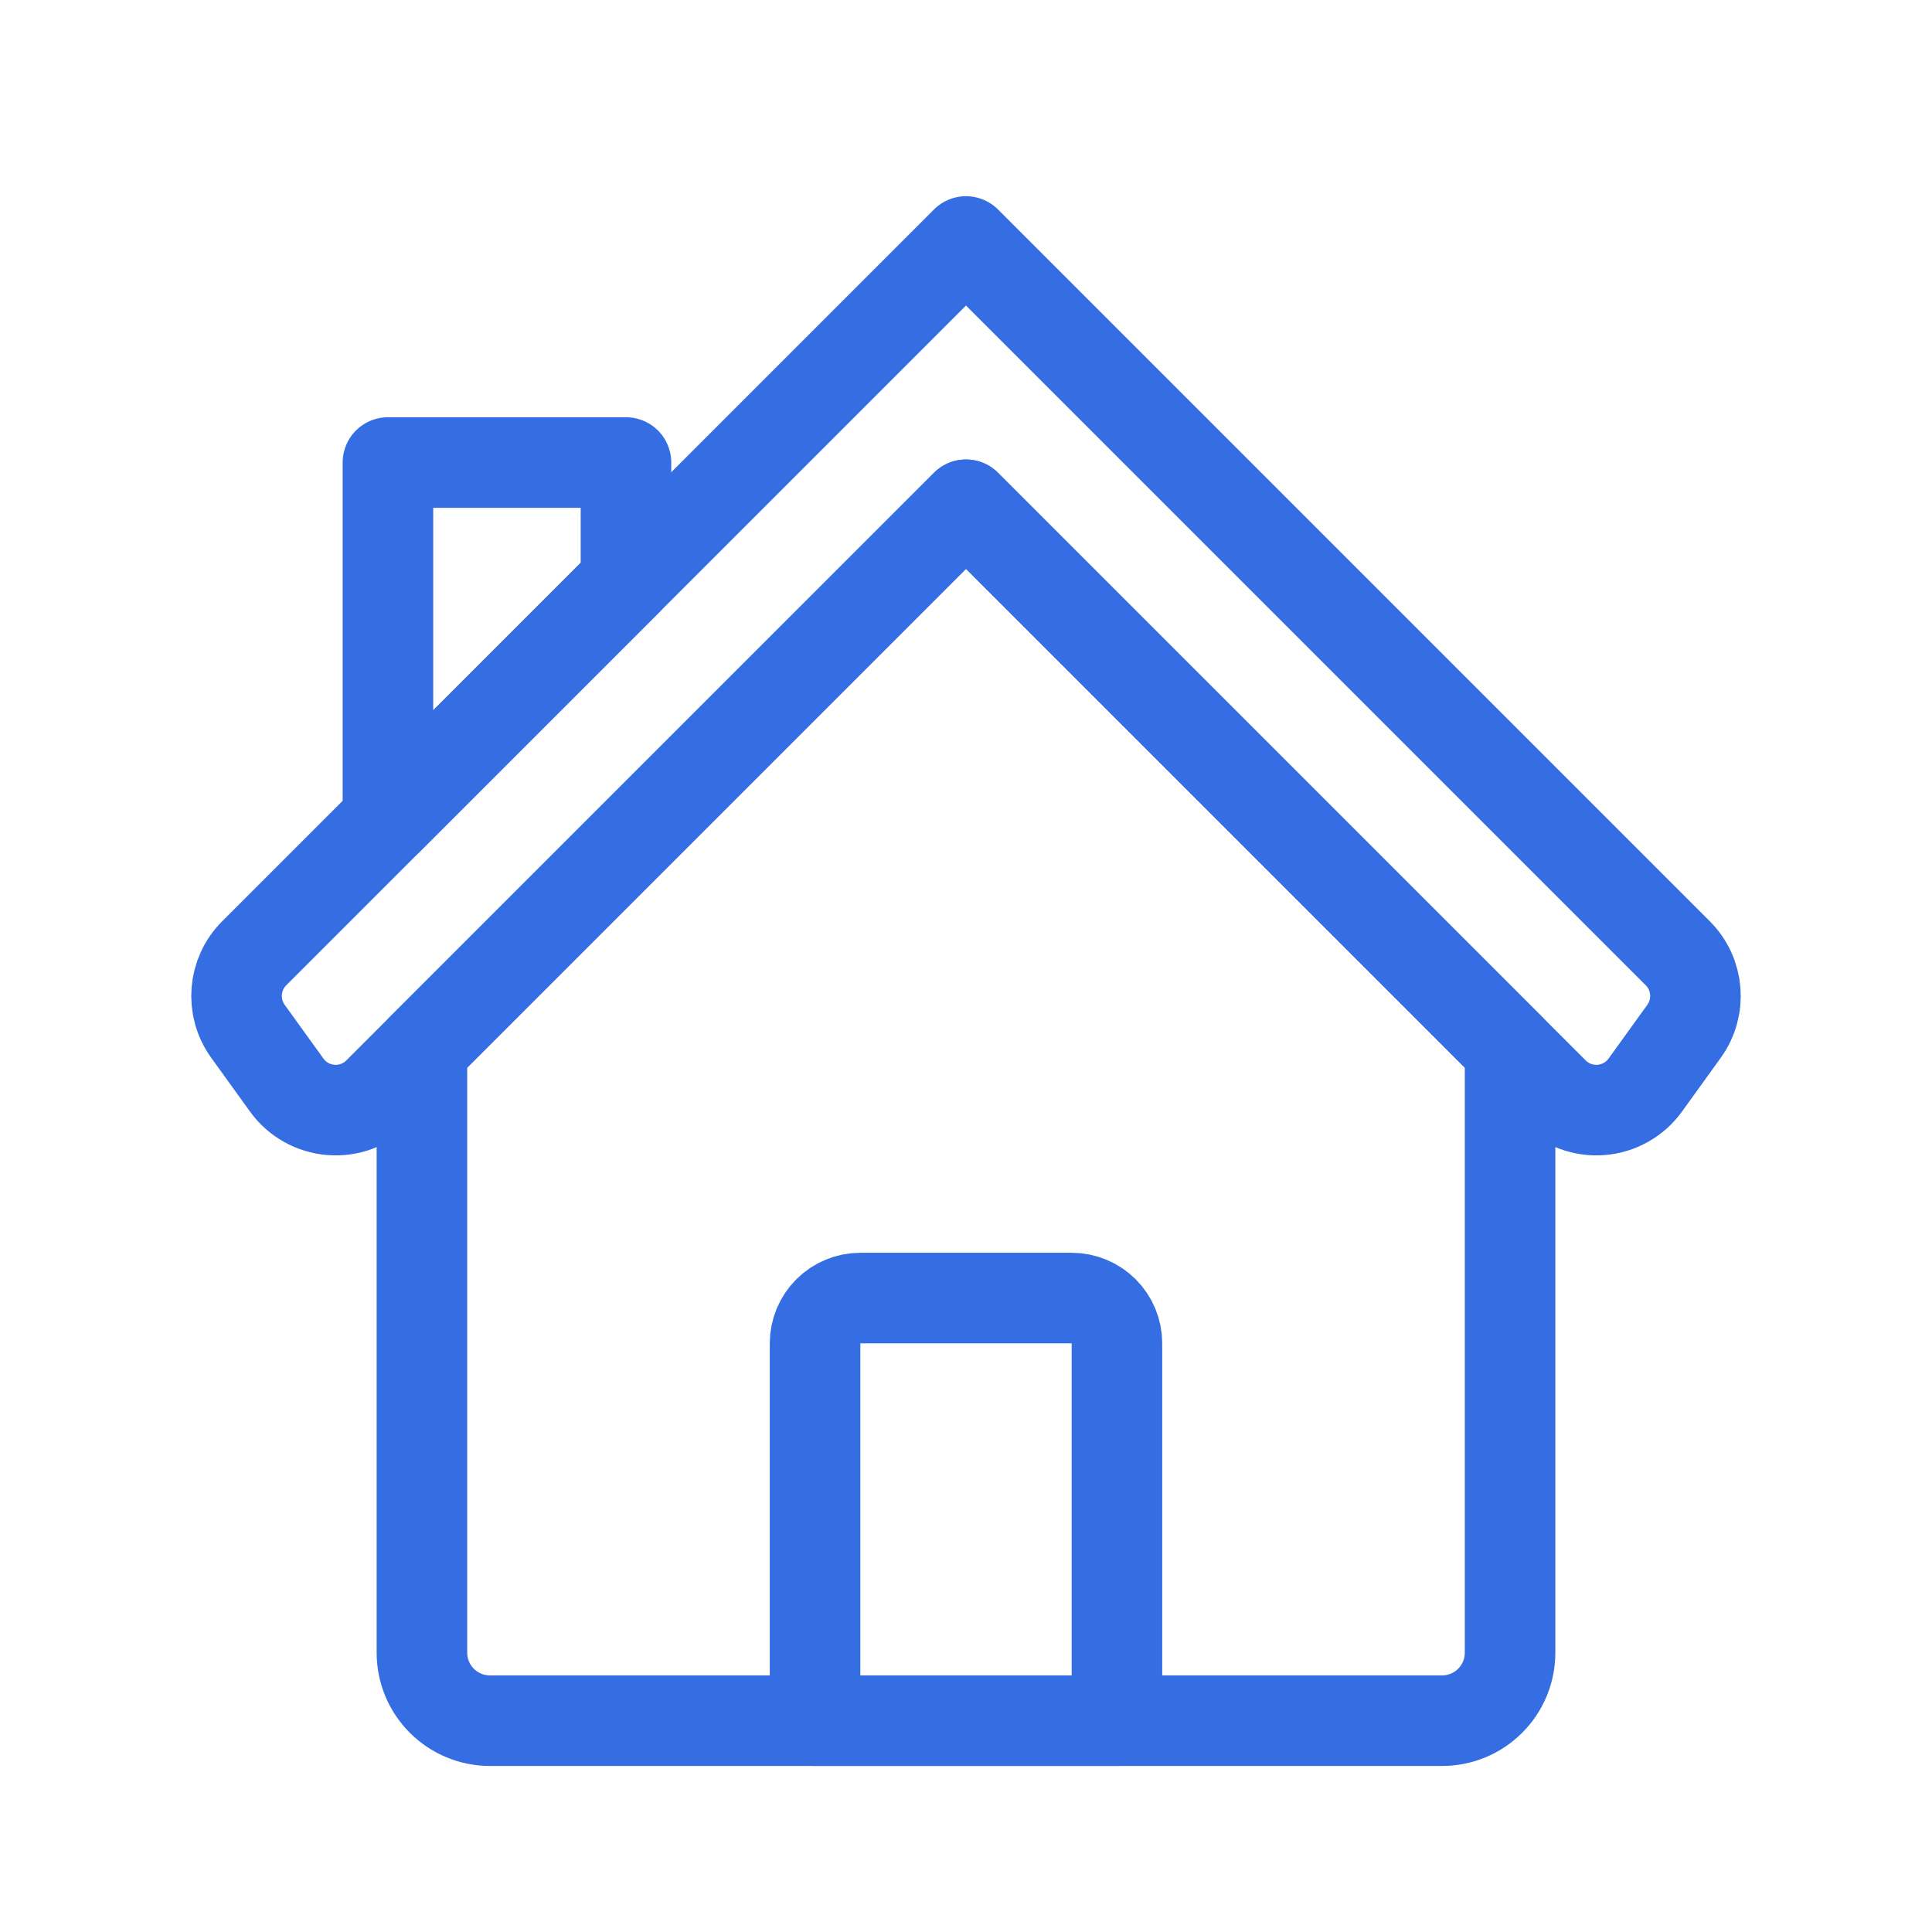 <svg xmlns="http://www.w3.org/2000/svg" width="64" height="64" viewBox="0 0 64 64" fill="none"><path fill-rule="evenodd" clip-rule="evenodd" d="M55.579 31.579C56.272 32.272 56.36 33.366 55.787 34.162C55.391 34.711 54.93 35.351 54.503 35.943C54.161 36.419 53.626 36.72 53.042 36.767C52.457 36.815 51.881 36.603 51.467 36.188C46.481 31.203 32 16.722 32 16.722C32 16.722 17.519 31.203 12.533 36.188C12.119 36.603 11.543 36.815 10.958 36.767C10.374 36.72 9.839 36.419 9.497 35.943C9.07 35.351 8.609 34.711 8.213 34.162C7.64 33.366 7.728 32.272 8.421 31.579C13.383 26.617 32 8 32 8C32 8 50.617 26.617 55.579 31.579Z" stroke="#356DE2" stroke-width="3" stroke-miterlimit="2" stroke-linecap="round" stroke-linejoin="round"></path><path fill-rule="evenodd" clip-rule="evenodd" d="M13.977 34.745L32 16.722L50.023 34.745V54.747C50.023 55.345 49.786 55.918 49.363 56.34C48.941 56.763 48.368 57 47.77 57C41.298 57 22.702 57 16.23 57C15.632 57 15.059 56.763 14.637 56.34C14.214 55.918 13.977 55.345 13.977 54.747V34.745Z" stroke="#356DE2" stroke-width="3" stroke-miterlimit="2" stroke-linecap="round" stroke-linejoin="round"></path><path fill-rule="evenodd" clip-rule="evenodd" d="M20.736 19.264L12.851 27.149V15.322H20.736V19.264Z" stroke="#356DE2" stroke-width="3" stroke-miterlimit="2" stroke-linecap="round" stroke-linejoin="round"></path><path fill-rule="evenodd" clip-rule="evenodd" d="M37 44.5C37 44.102 36.842 43.721 36.561 43.439C36.279 43.158 35.898 43 35.5 43C33.612 43 30.388 43 28.5 43C28.102 43 27.721 43.158 27.439 43.439C27.158 43.721 27 44.102 27 44.5C27 48.113 27 57 27 57H37V44.5Z" stroke="#356DE2" stroke-width="3" stroke-miterlimit="2" stroke-linecap="round" stroke-linejoin="round"></path></svg>